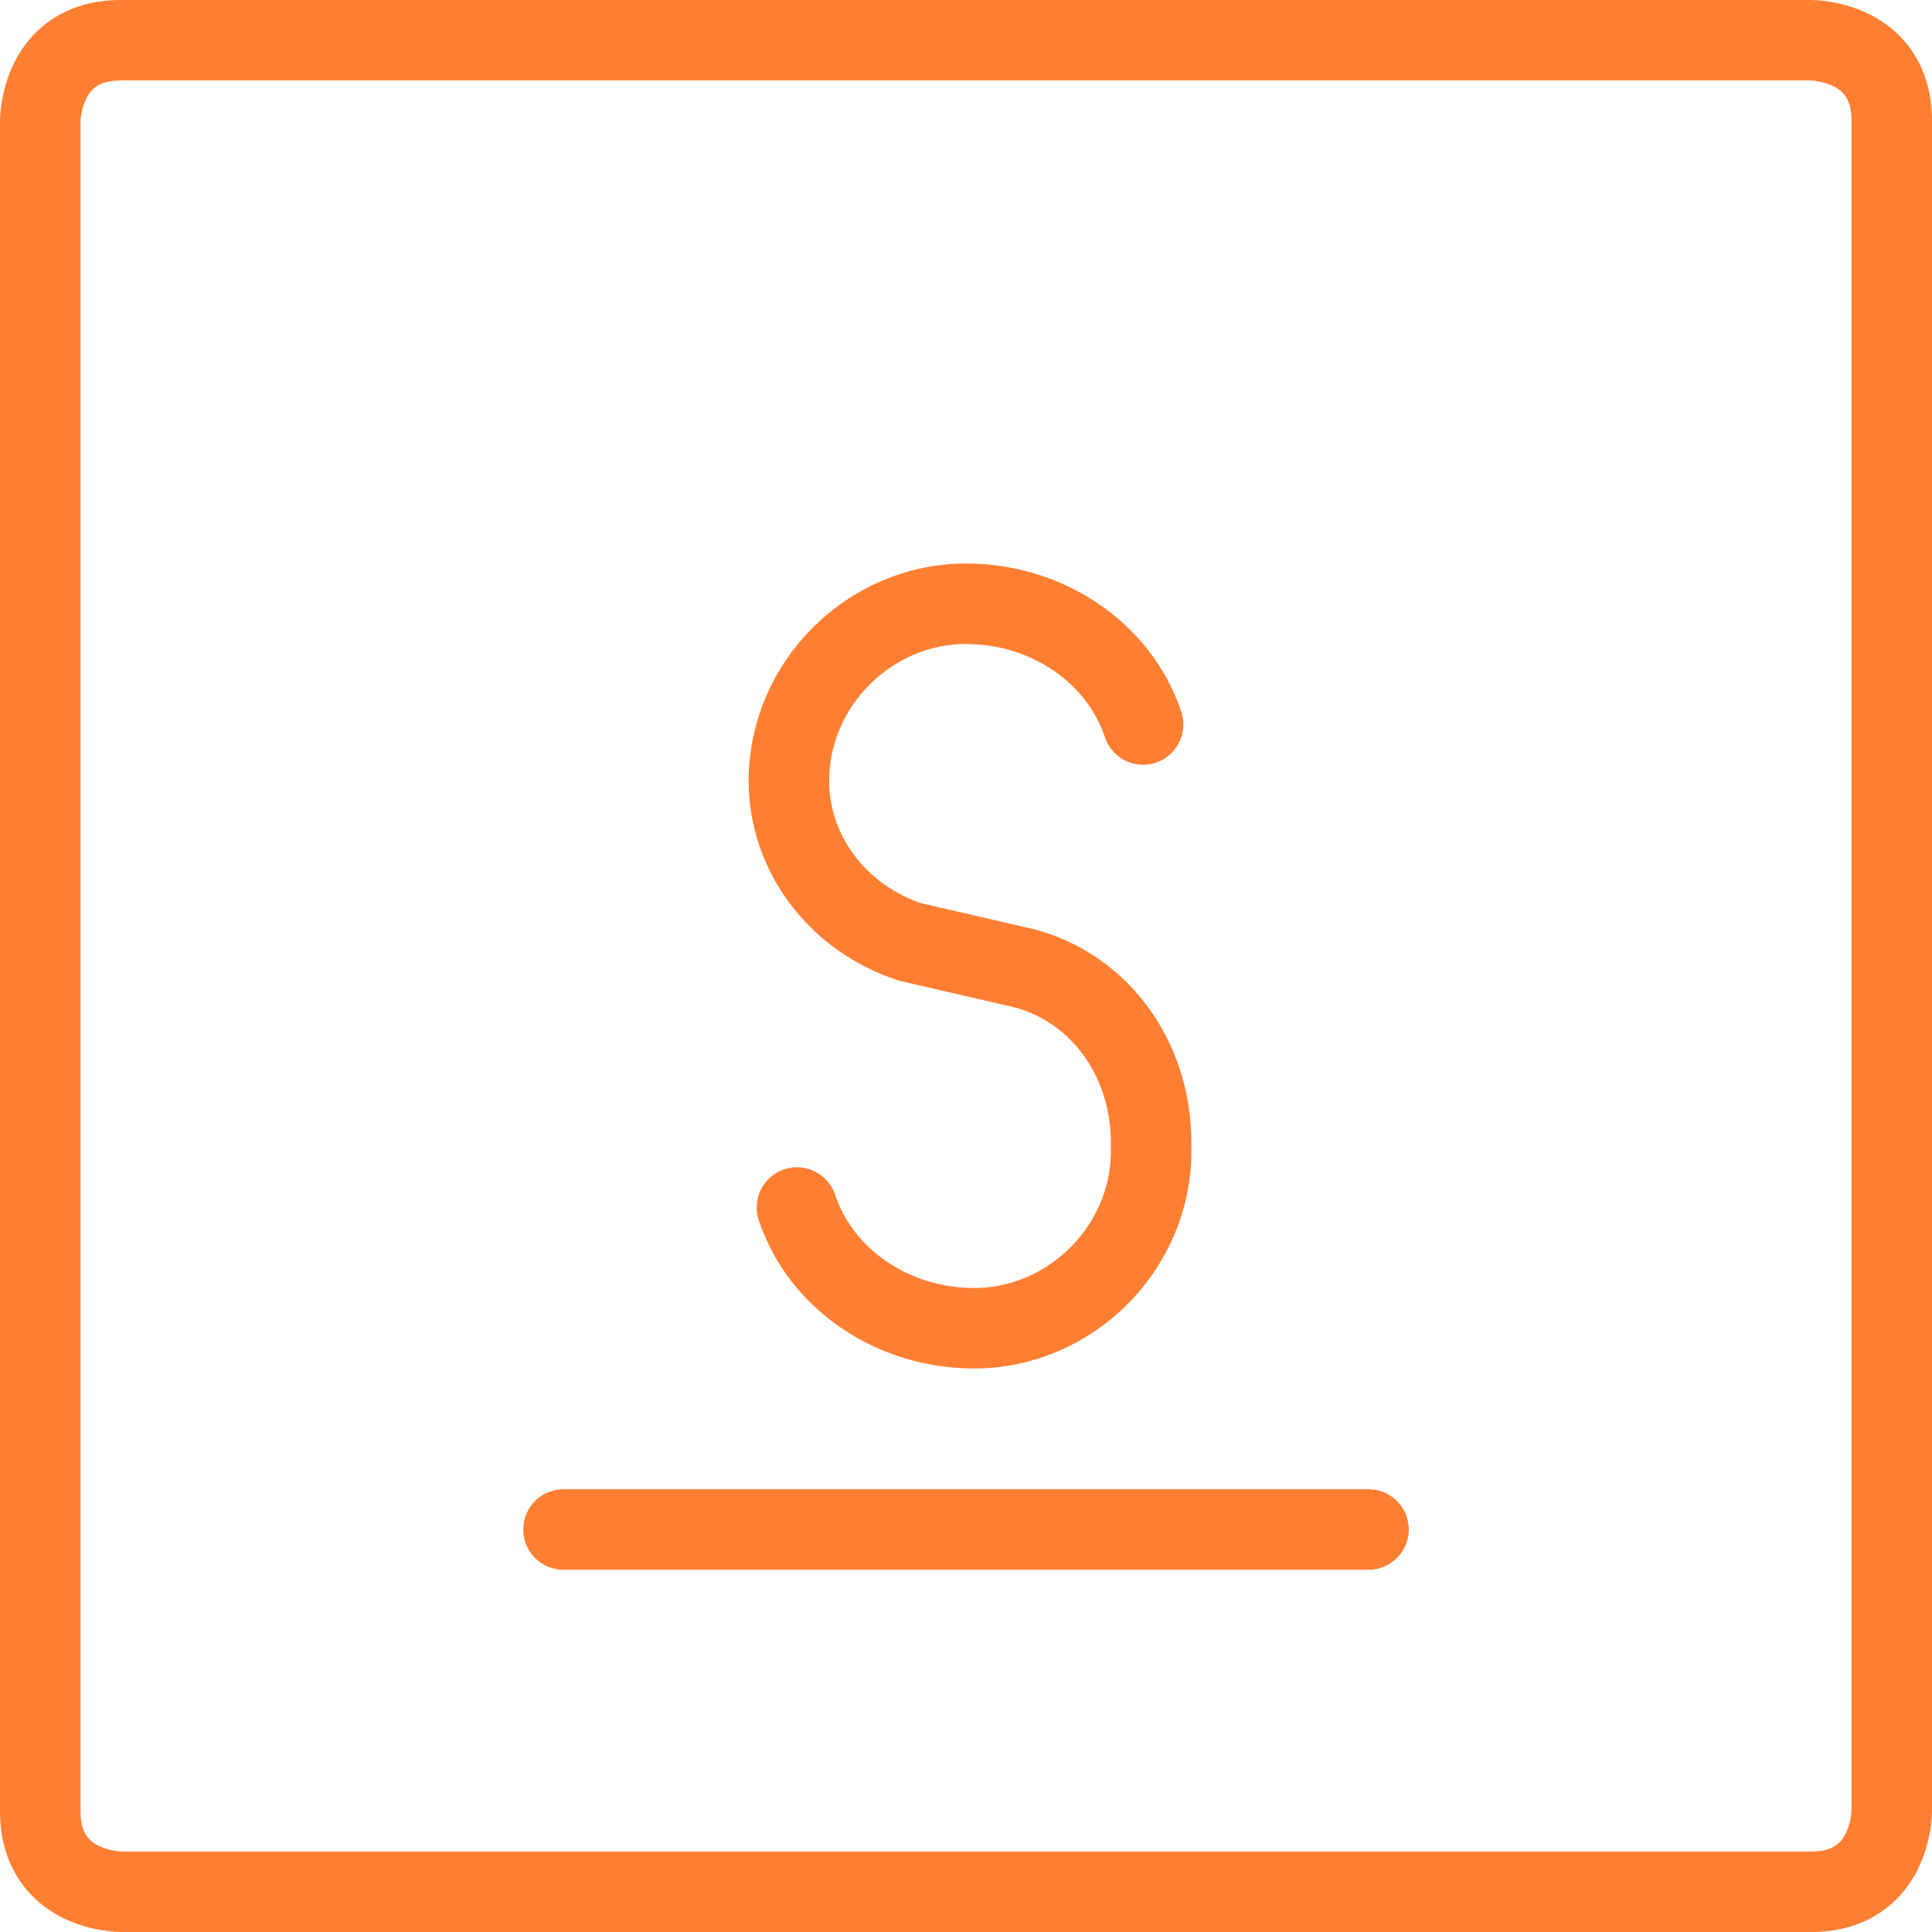 <svg xml:space="preserve" style="enable-background:new 0 0 24 24;" viewBox="0 0 24 24" y="0px" x="0px" xmlns:xlink="http://www.w3.org/1999/xlink" xmlns="http://www.w3.org/2000/svg" id="Sulfur--Streamline-Ultimate.svg" version="1.1">
<style type="text/css">
	.st0{fill:none;stroke:#FF7F32;stroke-linejoin:round;}
	.st1{fill:none;stroke:#FF7F32;stroke-linecap:round;stroke-linejoin:round;}
</style>
<path d="M1.5,0.5h21c0,0,1,0,1,1v21c0,0,0,1-1,1h-21c0,0-1,0-1-1v-21C0.5,1.5,0.5,0.5,1.5,0.5" class="st0"></path>
<path d="M7,19h10" class="st1"></path>
<path d="M14.2,9C13.9,8.1,13,7.5,12,7.5c-1.2,0-2.2,1-2.2,2.2c0,0.9,0.6,1.7,1.5,2l1.3,0.3c1,0.2,1.7,1.1,1.7,2.2v0.1
	c0,1.2-1,2.2-2.2,2.2c-1,0-1.9-0.6-2.2-1.5" class="st1"></path>
</svg>

